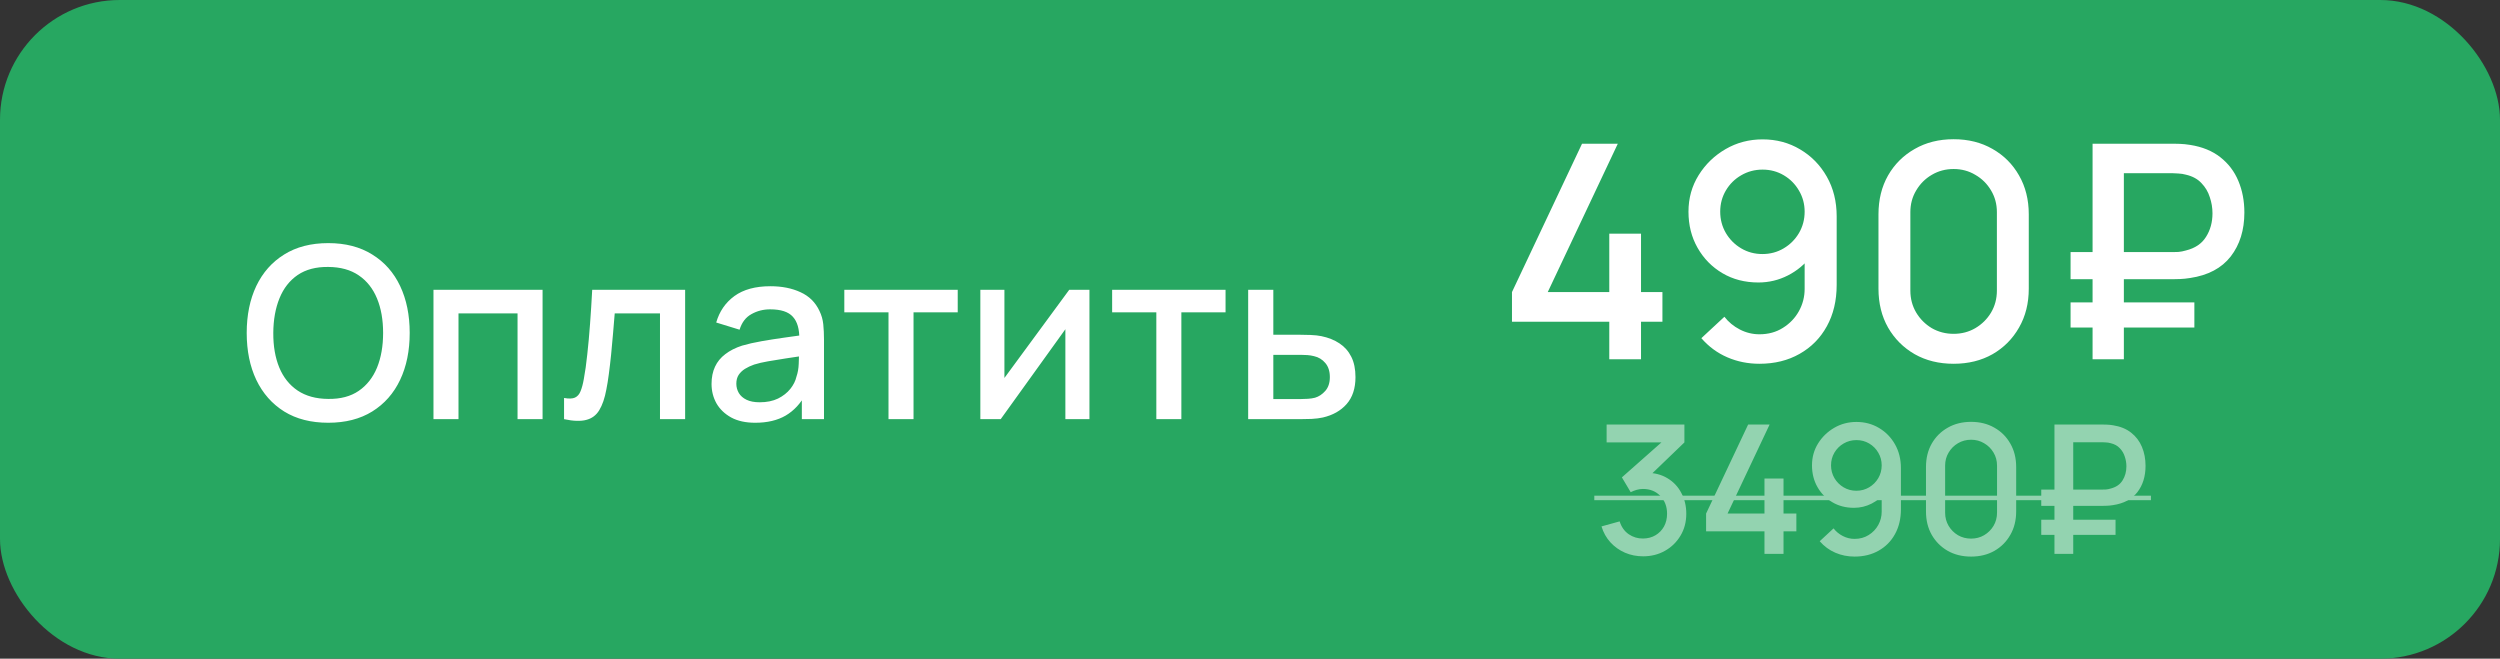 <?xml version="1.0" encoding="UTF-8"?> <svg xmlns="http://www.w3.org/2000/svg" width="167" height="44" viewBox="0 0 167 44" fill="none"><rect x="0" y="0" width="167" height="44" fill="#333333" stroke="none"/> <rect width="167" height="44" rx="8" fill="#27A761"></rect> <path d="M21.928 28.24C20.776 28.24 19.795 27.989 18.984 27.488C18.173 26.981 17.552 26.277 17.12 25.376C16.693 24.475 16.48 23.429 16.48 22.24C16.48 21.051 16.693 20.005 17.12 19.104C17.552 18.203 18.173 17.501 18.984 17C19.795 16.493 20.776 16.24 21.928 16.24C23.075 16.24 24.053 16.493 24.864 17C25.68 17.501 26.301 18.203 26.728 19.104C27.155 20.005 27.368 21.051 27.368 22.24C27.368 23.429 27.155 24.475 26.728 25.376C26.301 26.277 25.68 26.981 24.864 27.488C24.053 27.989 23.075 28.24 21.928 28.24ZM21.928 26.648C22.744 26.659 23.421 26.48 23.96 26.112C24.504 25.739 24.912 25.221 25.184 24.56C25.456 23.893 25.592 23.12 25.592 22.24C25.592 21.36 25.456 20.592 25.184 19.936C24.912 19.275 24.504 18.76 23.96 18.392C23.421 18.024 22.744 17.837 21.928 17.832C21.112 17.821 20.432 18 19.888 18.368C19.349 18.736 18.944 19.253 18.672 19.92C18.4 20.587 18.261 21.36 18.256 22.24C18.251 23.12 18.384 23.891 18.656 24.552C18.928 25.208 19.336 25.72 19.88 26.088C20.429 26.456 21.112 26.643 21.928 26.648ZM28.956 28V19.36H36.244V28H34.572V20.936H30.628V28H28.956ZM37.679 28V26.584C37.999 26.643 38.242 26.635 38.407 26.56C38.578 26.48 38.703 26.336 38.783 26.128C38.869 25.92 38.941 25.651 38.999 25.32C39.09 24.835 39.167 24.283 39.231 23.664C39.301 23.04 39.362 22.365 39.415 21.64C39.469 20.915 39.517 20.155 39.559 19.36H45.767V28H44.087V20.936H41.063C41.031 21.357 40.994 21.805 40.951 22.28C40.914 22.749 40.871 23.216 40.823 23.68C40.775 24.144 40.725 24.579 40.671 24.984C40.618 25.389 40.562 25.736 40.503 26.024C40.397 26.6 40.239 27.059 40.031 27.4C39.829 27.736 39.541 27.952 39.167 28.048C38.794 28.149 38.298 28.133 37.679 28ZM50.451 28.24C49.811 28.24 49.275 28.123 48.843 27.888C48.411 27.648 48.083 27.333 47.859 26.944C47.64 26.549 47.531 26.117 47.531 25.648C47.531 25.211 47.608 24.827 47.763 24.496C47.917 24.165 48.147 23.885 48.451 23.656C48.755 23.421 49.128 23.232 49.571 23.088C49.955 22.976 50.389 22.877 50.875 22.792C51.36 22.707 51.869 22.627 52.403 22.552C52.941 22.477 53.475 22.403 54.003 22.328L53.395 22.664C53.405 21.987 53.261 21.485 52.963 21.16C52.669 20.829 52.163 20.664 51.443 20.664C50.989 20.664 50.573 20.771 50.195 20.984C49.816 21.192 49.552 21.539 49.403 22.024L47.843 21.544C48.056 20.803 48.461 20.213 49.059 19.776C49.661 19.339 50.461 19.12 51.459 19.12C52.232 19.12 52.904 19.253 53.475 19.52C54.051 19.781 54.472 20.197 54.739 20.768C54.877 21.051 54.963 21.349 54.995 21.664C55.027 21.979 55.043 22.317 55.043 22.68V28H53.563V26.024L53.851 26.28C53.493 26.941 53.037 27.435 52.483 27.76C51.933 28.08 51.256 28.24 50.451 28.24ZM50.747 26.872C51.221 26.872 51.629 26.789 51.971 26.624C52.312 26.453 52.587 26.237 52.795 25.976C53.003 25.715 53.139 25.443 53.203 25.16C53.293 24.904 53.344 24.616 53.355 24.296C53.371 23.976 53.379 23.72 53.379 23.528L53.923 23.728C53.395 23.808 52.915 23.88 52.483 23.944C52.051 24.008 51.659 24.072 51.307 24.136C50.96 24.195 50.651 24.267 50.379 24.352C50.149 24.432 49.944 24.528 49.763 24.64C49.587 24.752 49.445 24.888 49.339 25.048C49.237 25.208 49.187 25.403 49.187 25.632C49.187 25.856 49.243 26.064 49.355 26.256C49.467 26.443 49.637 26.592 49.867 26.704C50.096 26.816 50.389 26.872 50.747 26.872ZM59.352 28V20.864H56.4V19.36H63.976V20.864H61.024V28H59.352ZM72.775 19.36V28H71.167V21.992L66.847 28H65.487V19.36H67.095V25.248L71.423 19.36H72.775ZM77.243 28V20.864H74.291V19.36H81.867V20.864H78.915V28H77.243ZM83.378 28V19.36H85.058V22.36H86.762C87.007 22.36 87.268 22.365 87.546 22.376C87.828 22.387 88.071 22.413 88.274 22.456C88.738 22.552 89.138 22.712 89.474 22.936C89.815 23.16 90.079 23.459 90.266 23.832C90.452 24.2 90.546 24.653 90.546 25.192C90.546 25.944 90.348 26.544 89.954 26.992C89.564 27.435 89.036 27.733 88.37 27.888C88.156 27.936 87.903 27.968 87.61 27.984C87.322 27.995 87.058 28 86.818 28H83.378ZM85.058 26.656H86.914C87.047 26.656 87.199 26.651 87.37 26.64C87.54 26.629 87.698 26.605 87.842 26.568C88.098 26.493 88.327 26.341 88.53 26.112C88.732 25.883 88.834 25.576 88.834 25.192C88.834 24.797 88.732 24.483 88.53 24.248C88.332 24.013 88.082 23.861 87.778 23.792C87.634 23.755 87.487 23.731 87.338 23.72C87.188 23.709 87.047 23.704 86.914 23.704H85.058V26.656Z" fill="white"></path> <path d="M107.5 24V21.49H101V19.51L105.68 9.6H108.07L103.39 19.51H107.5V15.61H109.62V19.51H111.05V21.49H109.62V24H107.5ZM117.74 9.31C118.667 9.31 119.503 9.533 120.25 9.98C120.997 10.42 121.59 11.027 122.03 11.8C122.47 12.573 122.69 13.457 122.69 14.45V19.03C122.69 20.083 122.47 21.007 122.03 21.8C121.597 22.587 120.99 23.2 120.21 23.64C119.437 24.08 118.543 24.3 117.53 24.3C116.77 24.3 116.057 24.157 115.39 23.87C114.723 23.583 114.143 23.157 113.65 22.59L115.19 21.16C115.463 21.513 115.807 21.797 116.22 22.01C116.633 22.223 117.07 22.33 117.53 22.33C118.123 22.33 118.647 22.187 119.1 21.9C119.56 21.613 119.917 21.24 120.17 20.78C120.423 20.32 120.55 19.827 120.55 19.3V16.66L120.97 17.12C120.557 17.66 120.043 18.087 119.43 18.4C118.817 18.713 118.16 18.87 117.46 18.87C116.56 18.87 115.76 18.663 115.06 18.25C114.36 17.837 113.807 17.273 113.4 16.56C112.993 15.847 112.79 15.04 112.79 14.14C112.79 13.24 113.017 12.427 113.47 11.7C113.923 10.973 114.523 10.393 115.27 9.96C116.017 9.527 116.84 9.31 117.74 9.31ZM117.74 11.33C117.22 11.33 116.743 11.457 116.31 11.71C115.883 11.957 115.543 12.293 115.29 12.72C115.037 13.147 114.91 13.62 114.91 14.14C114.91 14.66 115.037 15.137 115.29 15.57C115.543 15.997 115.883 16.337 116.31 16.59C116.737 16.843 117.21 16.97 117.73 16.97C118.25 16.97 118.723 16.843 119.15 16.59C119.577 16.337 119.917 15.997 120.17 15.57C120.423 15.137 120.55 14.66 120.55 14.14C120.55 13.627 120.423 13.157 120.17 12.73C119.923 12.303 119.587 11.963 119.16 11.71C118.733 11.457 118.26 11.33 117.74 11.33ZM130.502 24.3C129.522 24.3 128.655 24.087 127.902 23.66C127.149 23.227 126.555 22.633 126.122 21.88C125.695 21.127 125.482 20.26 125.482 19.28V14.32C125.482 13.34 125.695 12.473 126.122 11.72C126.555 10.967 127.149 10.377 127.902 9.95C128.655 9.517 129.522 9.3 130.502 9.3C131.482 9.3 132.349 9.517 133.102 9.95C133.855 10.377 134.445 10.967 134.872 11.72C135.305 12.473 135.522 13.34 135.522 14.32V19.28C135.522 20.26 135.305 21.127 134.872 21.88C134.445 22.633 133.855 23.227 133.102 23.66C132.349 24.087 131.482 24.3 130.502 24.3ZM130.502 22.3C131.035 22.3 131.519 22.173 131.952 21.92C132.392 21.66 132.742 21.313 133.002 20.88C133.262 20.44 133.392 19.95 133.392 19.41V14.17C133.392 13.637 133.262 13.153 133.002 12.72C132.742 12.28 132.392 11.933 131.952 11.68C131.519 11.42 131.035 11.29 130.502 11.29C129.969 11.29 129.482 11.42 129.042 11.68C128.609 11.933 128.262 12.28 128.002 12.72C127.742 13.153 127.612 13.637 127.612 14.17V19.41C127.612 19.95 127.742 20.44 128.002 20.88C128.262 21.313 128.609 21.66 129.042 21.92C129.482 22.173 129.969 22.3 130.502 22.3ZM138.314 18.65V16.84H145.124C145.231 16.84 145.361 16.837 145.514 16.83C145.674 16.817 145.844 16.783 146.024 16.73C146.637 16.577 147.084 16.273 147.364 15.82C147.651 15.367 147.794 14.843 147.794 14.25C147.794 13.883 147.734 13.523 147.614 13.17C147.501 12.81 147.314 12.497 147.054 12.23C146.801 11.957 146.457 11.77 146.024 11.67C145.857 11.623 145.687 11.597 145.514 11.59C145.341 11.577 145.211 11.57 145.124 11.57H141.204V9.6H145.204C145.284 9.6 145.424 9.603 145.624 9.61C145.831 9.617 146.057 9.64 146.304 9.68C147.111 9.807 147.781 10.08 148.314 10.5C148.854 10.92 149.257 11.45 149.524 12.09C149.791 12.723 149.924 13.427 149.924 14.2C149.924 15.367 149.621 16.343 149.014 17.13C148.407 17.91 147.504 18.39 146.304 18.57C146.057 18.61 145.831 18.633 145.624 18.64C145.424 18.647 145.284 18.65 145.204 18.65H138.314ZM138.314 21.88V20.2H146.584V21.88H138.314ZM139.784 24V9.6H141.874V24H139.784Z" fill="white"></path> <g opacity="0.5"> <path d="M109.758 37.162C109.33 37.162 108.928 37.082 108.552 36.922C108.176 36.758 107.85 36.526 107.574 36.226C107.302 35.926 107.104 35.572 106.98 35.164L108.192 34.828C108.308 35.2 108.51 35.486 108.798 35.686C109.086 35.882 109.406 35.978 109.758 35.974C110.074 35.97 110.352 35.896 110.592 35.752C110.832 35.608 111.02 35.414 111.156 35.17C111.292 34.922 111.36 34.638 111.36 34.318C111.36 33.838 111.21 33.442 110.91 33.13C110.614 32.818 110.226 32.662 109.746 32.662C109.61 32.662 109.47 32.682 109.326 32.722C109.186 32.762 109.054 32.814 108.93 32.878L108.342 31.888L111.39 29.194L111.522 29.554H107.322V28.36H112.518V29.554L109.986 31.99L109.974 31.582C110.518 31.582 110.99 31.704 111.39 31.948C111.79 32.188 112.098 32.516 112.314 32.932C112.534 33.344 112.644 33.806 112.644 34.318C112.644 34.87 112.514 35.36 112.254 35.788C111.998 36.216 111.652 36.552 111.216 36.796C110.784 37.04 110.298 37.162 109.758 37.162ZM117.867 37V35.494H113.967V34.306L116.775 28.36H118.209L115.401 34.306H117.867V31.966H119.139V34.306H119.997V35.494H119.139V37H117.867ZM124.011 28.186C124.567 28.186 125.069 28.32 125.517 28.588C125.965 28.852 126.321 29.216 126.585 29.68C126.849 30.144 126.981 30.674 126.981 31.27V34.018C126.981 34.65 126.849 35.204 126.585 35.68C126.325 36.152 125.961 36.52 125.493 36.784C125.029 37.048 124.493 37.18 123.885 37.18C123.429 37.18 123.001 37.094 122.601 36.922C122.201 36.75 121.853 36.494 121.557 36.154L122.481 35.296C122.645 35.508 122.851 35.678 123.099 35.806C123.347 35.934 123.609 35.998 123.885 35.998C124.241 35.998 124.555 35.912 124.827 35.74C125.103 35.568 125.317 35.344 125.469 35.068C125.621 34.792 125.697 34.496 125.697 34.18V32.596L125.949 32.872C125.701 33.196 125.393 33.452 125.025 33.64C124.657 33.828 124.263 33.922 123.843 33.922C123.303 33.922 122.823 33.798 122.403 33.55C121.983 33.302 121.651 32.964 121.407 32.536C121.163 32.108 121.041 31.624 121.041 31.084C121.041 30.544 121.177 30.056 121.449 29.62C121.721 29.184 122.081 28.836 122.529 28.576C122.977 28.316 123.471 28.186 124.011 28.186ZM124.011 29.398C123.699 29.398 123.413 29.474 123.153 29.626C122.897 29.774 122.693 29.976 122.541 30.232C122.389 30.488 122.313 30.772 122.313 31.084C122.313 31.396 122.389 31.682 122.541 31.942C122.693 32.198 122.897 32.402 123.153 32.554C123.409 32.706 123.693 32.782 124.005 32.782C124.317 32.782 124.601 32.706 124.857 32.554C125.113 32.402 125.317 32.198 125.469 31.942C125.621 31.682 125.697 31.396 125.697 31.084C125.697 30.776 125.621 30.494 125.469 30.238C125.321 29.982 125.119 29.778 124.863 29.626C124.607 29.474 124.323 29.398 124.011 29.398ZM131.668 37.18C131.08 37.18 130.56 37.052 130.108 36.796C129.656 36.536 129.3 36.18 129.04 35.728C128.784 35.276 128.656 34.756 128.656 34.168V31.192C128.656 30.604 128.784 30.084 129.04 29.632C129.3 29.18 129.656 28.826 130.108 28.57C130.56 28.31 131.08 28.18 131.668 28.18C132.256 28.18 132.776 28.31 133.228 28.57C133.68 28.826 134.034 29.18 134.29 29.632C134.55 30.084 134.68 30.604 134.68 31.192V34.168C134.68 34.756 134.55 35.276 134.29 35.728C134.034 36.18 133.68 36.536 133.228 36.796C132.776 37.052 132.256 37.18 131.668 37.18ZM131.668 35.98C131.988 35.98 132.278 35.904 132.538 35.752C132.802 35.596 133.012 35.388 133.168 35.128C133.324 34.864 133.402 34.57 133.402 34.246V31.102C133.402 30.782 133.324 30.492 133.168 30.232C133.012 29.968 132.802 29.76 132.538 29.608C132.278 29.452 131.988 29.374 131.668 29.374C131.348 29.374 131.056 29.452 130.792 29.608C130.532 29.76 130.324 29.968 130.168 30.232C130.012 30.492 129.934 30.782 129.934 31.102V34.246C129.934 34.57 130.012 34.864 130.168 35.128C130.324 35.388 130.532 35.596 130.792 35.752C131.056 35.904 131.348 35.98 131.668 35.98ZM136.356 33.79V32.704H140.442C140.506 32.704 140.584 32.702 140.676 32.698C140.772 32.69 140.874 32.67 140.982 32.638C141.35 32.546 141.618 32.364 141.786 32.092C141.958 31.82 142.044 31.506 142.044 31.15C142.044 30.93 142.008 30.714 141.936 30.502C141.868 30.286 141.756 30.098 141.6 29.938C141.448 29.774 141.242 29.662 140.982 29.602C140.882 29.574 140.78 29.558 140.676 29.554C140.572 29.546 140.494 29.542 140.442 29.542H138.09V28.36H140.49C140.538 28.36 140.622 28.362 140.742 28.366C140.866 28.37 141.002 28.384 141.15 28.408C141.634 28.484 142.036 28.648 142.356 28.9C142.68 29.152 142.922 29.47 143.082 29.854C143.242 30.234 143.322 30.656 143.322 31.12C143.322 31.82 143.14 32.406 142.776 32.878C142.412 33.346 141.87 33.634 141.15 33.742C141.002 33.766 140.866 33.78 140.742 33.784C140.622 33.788 140.538 33.79 140.49 33.79H136.356ZM136.356 35.728V34.72H141.318V35.728H136.356ZM137.238 37V28.36H138.492V37H137.238Z" fill="white"></path> <path d="M106.5 33.112H143.682V33.412H106.5V33.112Z" fill="white"></path> </g> </svg> 